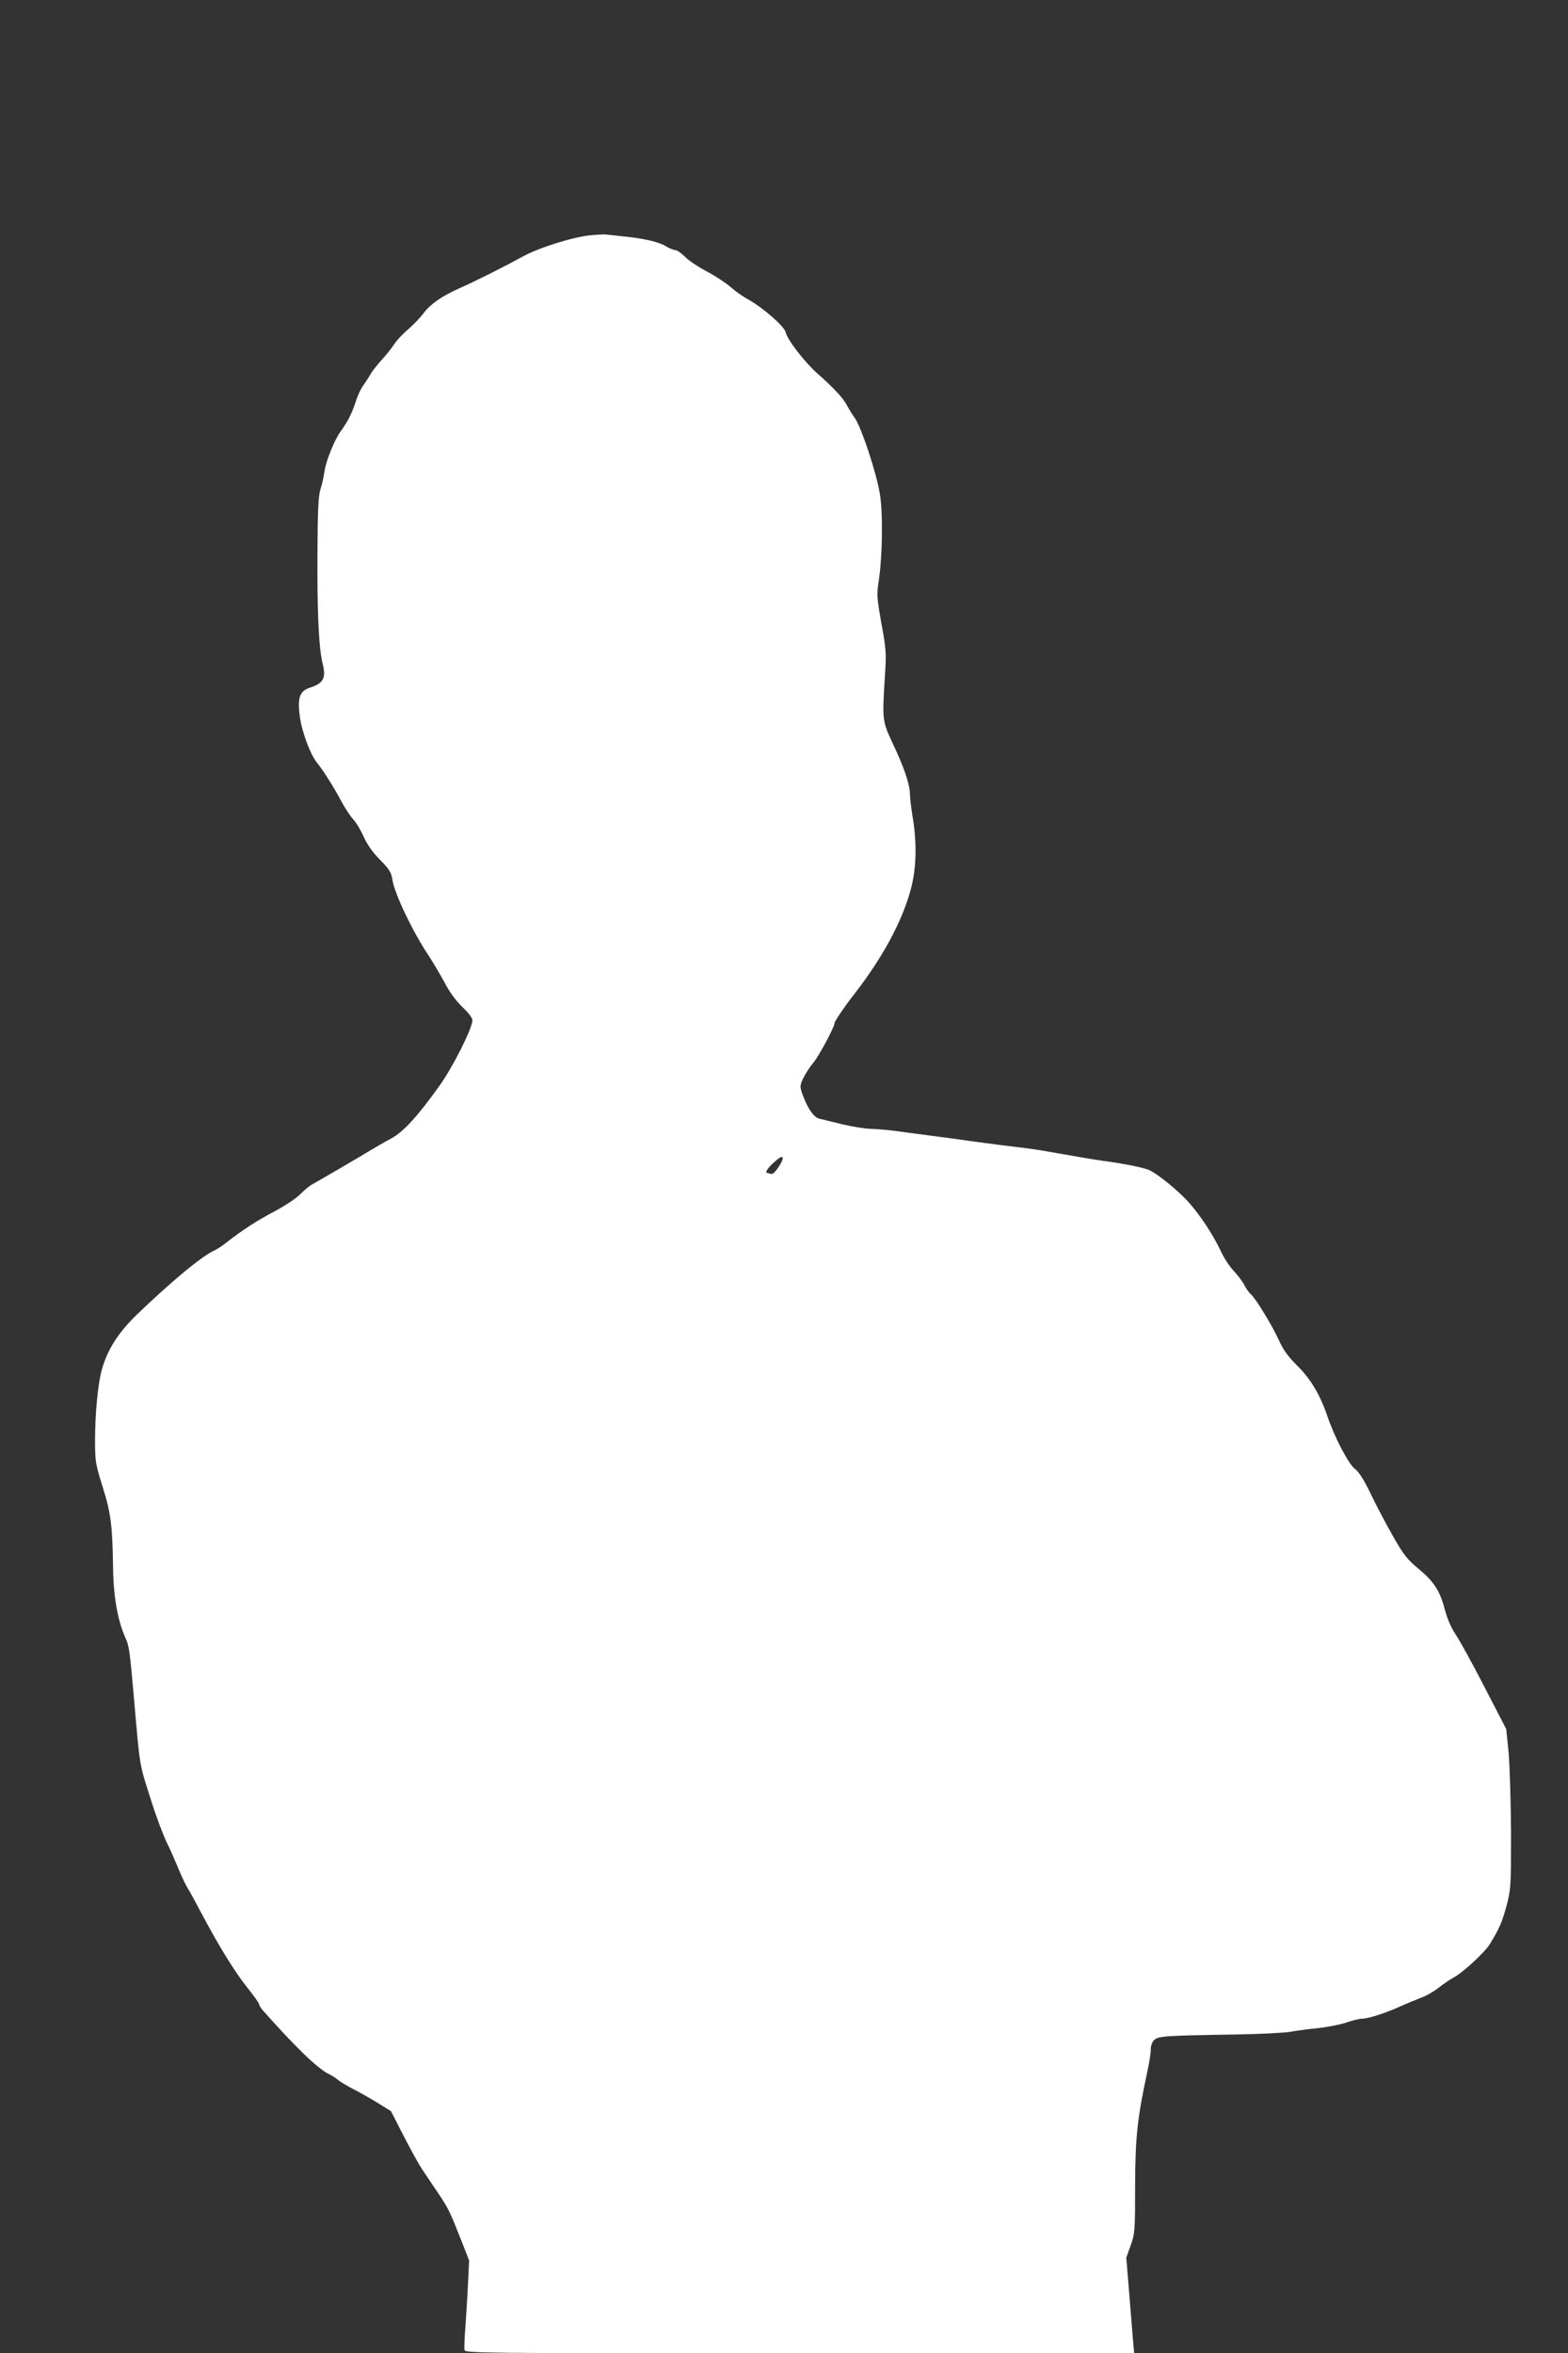 <?xml version="1.0" standalone="no"?>
<!DOCTYPE svg PUBLIC "-//W3C//DTD SVG 20010904//EN"
 "http://www.w3.org/TR/2001/REC-SVG-20010904/DTD/svg10.dtd">
<svg version="1.0" xmlns="http://www.w3.org/2000/svg"
 width="853pt" height="1280pt" viewBox="0 0 853 1280"
 preserveAspectRatio="xMidYMid meet">
<rect x="0" y="0" width="853" height="1280" fill="#333333" stroke="none"/>
<g transform="translate(0,1280) scale(0.1,-0.1)"
fill="#ffffff" stroke="none">
<path d="M3210 11520 c-93 -9 -282 -68 -369 -117 -110 -60 -262 -136 -342
-171 -95 -42 -161 -88 -198 -140 -16 -21 -52 -58 -79 -82 -28 -23 -63 -60 -78
-83 -15 -23 -46 -61 -69 -86 -23 -26 -50 -59 -59 -76 -9 -16 -28 -45 -41 -63
-13 -18 -31 -58 -41 -90 -19 -59 -42 -105 -80 -157 -34 -46 -82 -165 -89 -220
-4 -27 -13 -71 -22 -97 -11 -38 -15 -113 -16 -345 -2 -321 7 -516 28 -602 20
-79 5 -107 -68 -131 -57 -18 -70 -56 -56 -157 11 -83 57 -207 93 -251 35 -43
93 -135 132 -209 20 -37 49 -81 64 -98 16 -16 42 -59 58 -95 19 -43 49 -86 89
-126 52 -53 61 -68 68 -110 10 -72 110 -282 195 -409 25 -38 65 -106 89 -150
26 -51 62 -99 96 -132 32 -30 55 -60 55 -72 0 -44 -108 -259 -183 -362 -117
-163 -193 -246 -260 -282 -34 -18 -84 -47 -112 -64 -86 -52 -289 -170 -315
-184 -14 -7 -43 -31 -65 -53 -22 -23 -85 -65 -140 -94 -96 -50 -183 -107 -264
-171 -21 -17 -49 -35 -62 -41 -69 -30 -243 -175 -427 -353 -100 -97 -158 -189
-188 -297 -21 -73 -37 -238 -37 -386 0 -113 3 -128 41 -250 45 -143 54 -212
57 -439 2 -160 25 -290 68 -385 20 -44 23 -70 46 -330 34 -388 26 -342 97
-565 24 -77 60 -171 78 -210 19 -38 49 -106 67 -150 18 -44 41 -91 50 -105 9
-14 42 -74 74 -135 93 -176 184 -324 252 -408 35 -44 63 -83 63 -89 0 -6 9
-20 19 -32 105 -117 147 -162 224 -238 49 -48 106 -94 126 -104 20 -9 45 -25
56 -34 11 -10 49 -33 85 -52 36 -18 97 -53 136 -77 l71 -44 69 -135 c38 -74
83 -155 100 -181 17 -25 55 -82 85 -126 58 -86 66 -103 130 -265 l41 -105 -6
-125 c-3 -69 -10 -174 -14 -234 -5 -60 -7 -117 -5 -128 5 -17 63 -18 1824 -18
l1819 0 -5 53 c-2 28 -12 145 -21 259 l-17 208 24 67 c23 65 24 80 24 323 1
266 12 367 65 615 11 49 20 105 20 125 0 24 7 43 20 55 22 20 58 23 440 29
129 2 262 9 295 14 33 6 104 16 158 21 54 6 123 20 154 31 32 11 69 20 83 20
33 0 130 31 210 68 36 16 87 37 113 47 26 9 69 34 95 55 27 21 63 45 80 54 48
25 171 138 197 182 53 87 66 118 90 206 24 90 25 104 25 398 -1 168 -7 364
-13 435 l-13 130 -119 230 c-65 127 -136 255 -157 286 -24 35 -45 85 -57 130
-27 105 -59 155 -143 225 -63 52 -82 76 -141 180 -37 65 -92 169 -121 230 -37
77 -64 119 -86 135 -34 26 -112 174 -150 289 -39 114 -90 199 -162 271 -52 51
-77 86 -103 144 -37 80 -125 224 -151 246 -9 7 -24 29 -34 48 -10 20 -37 55
-59 79 -23 24 -54 72 -70 107 -37 80 -104 184 -167 257 -54 63 -170 159 -221
183 -29 14 -145 37 -253 51 -38 5 -155 25 -291 49 -47 9 -123 20 -170 25 -46
5 -151 19 -234 30 -82 12 -181 25 -220 30 -38 5 -119 16 -180 24 -60 9 -135
15 -165 16 -30 0 -99 11 -155 24 -55 14 -112 27 -127 31 -30 6 -66 58 -93 134
-14 40 -14 46 4 85 10 22 35 61 56 86 30 36 115 195 115 215 0 10 54 90 105
155 155 199 261 394 309 570 31 113 35 252 11 395 -8 50 -15 106 -15 126 0 51
-32 146 -93 274 -58 124 -58 127 -43 370 8 119 7 143 -19 283 -25 141 -26 160
-15 230 21 136 24 376 6 478 -20 119 -100 358 -135 409 -16 22 -36 55 -45 73
-19 36 -70 92 -161 172 -71 64 -162 182 -171 223 -7 32 -124 134 -205 179 -27
14 -70 45 -96 68 -26 22 -83 60 -127 83 -45 23 -98 59 -118 79 -21 21 -46 38
-55 38 -10 0 -34 10 -53 22 -38 23 -122 42 -235 53 -38 4 -77 8 -85 9 -8 2
-49 0 -90 -4z m1024 -5070 c-17 -26 -32 -39 -41 -35 -8 3 -17 5 -19 5 -15 0 2
28 39 60 50 46 61 31 21 -30z"/>
</g>
</svg>
